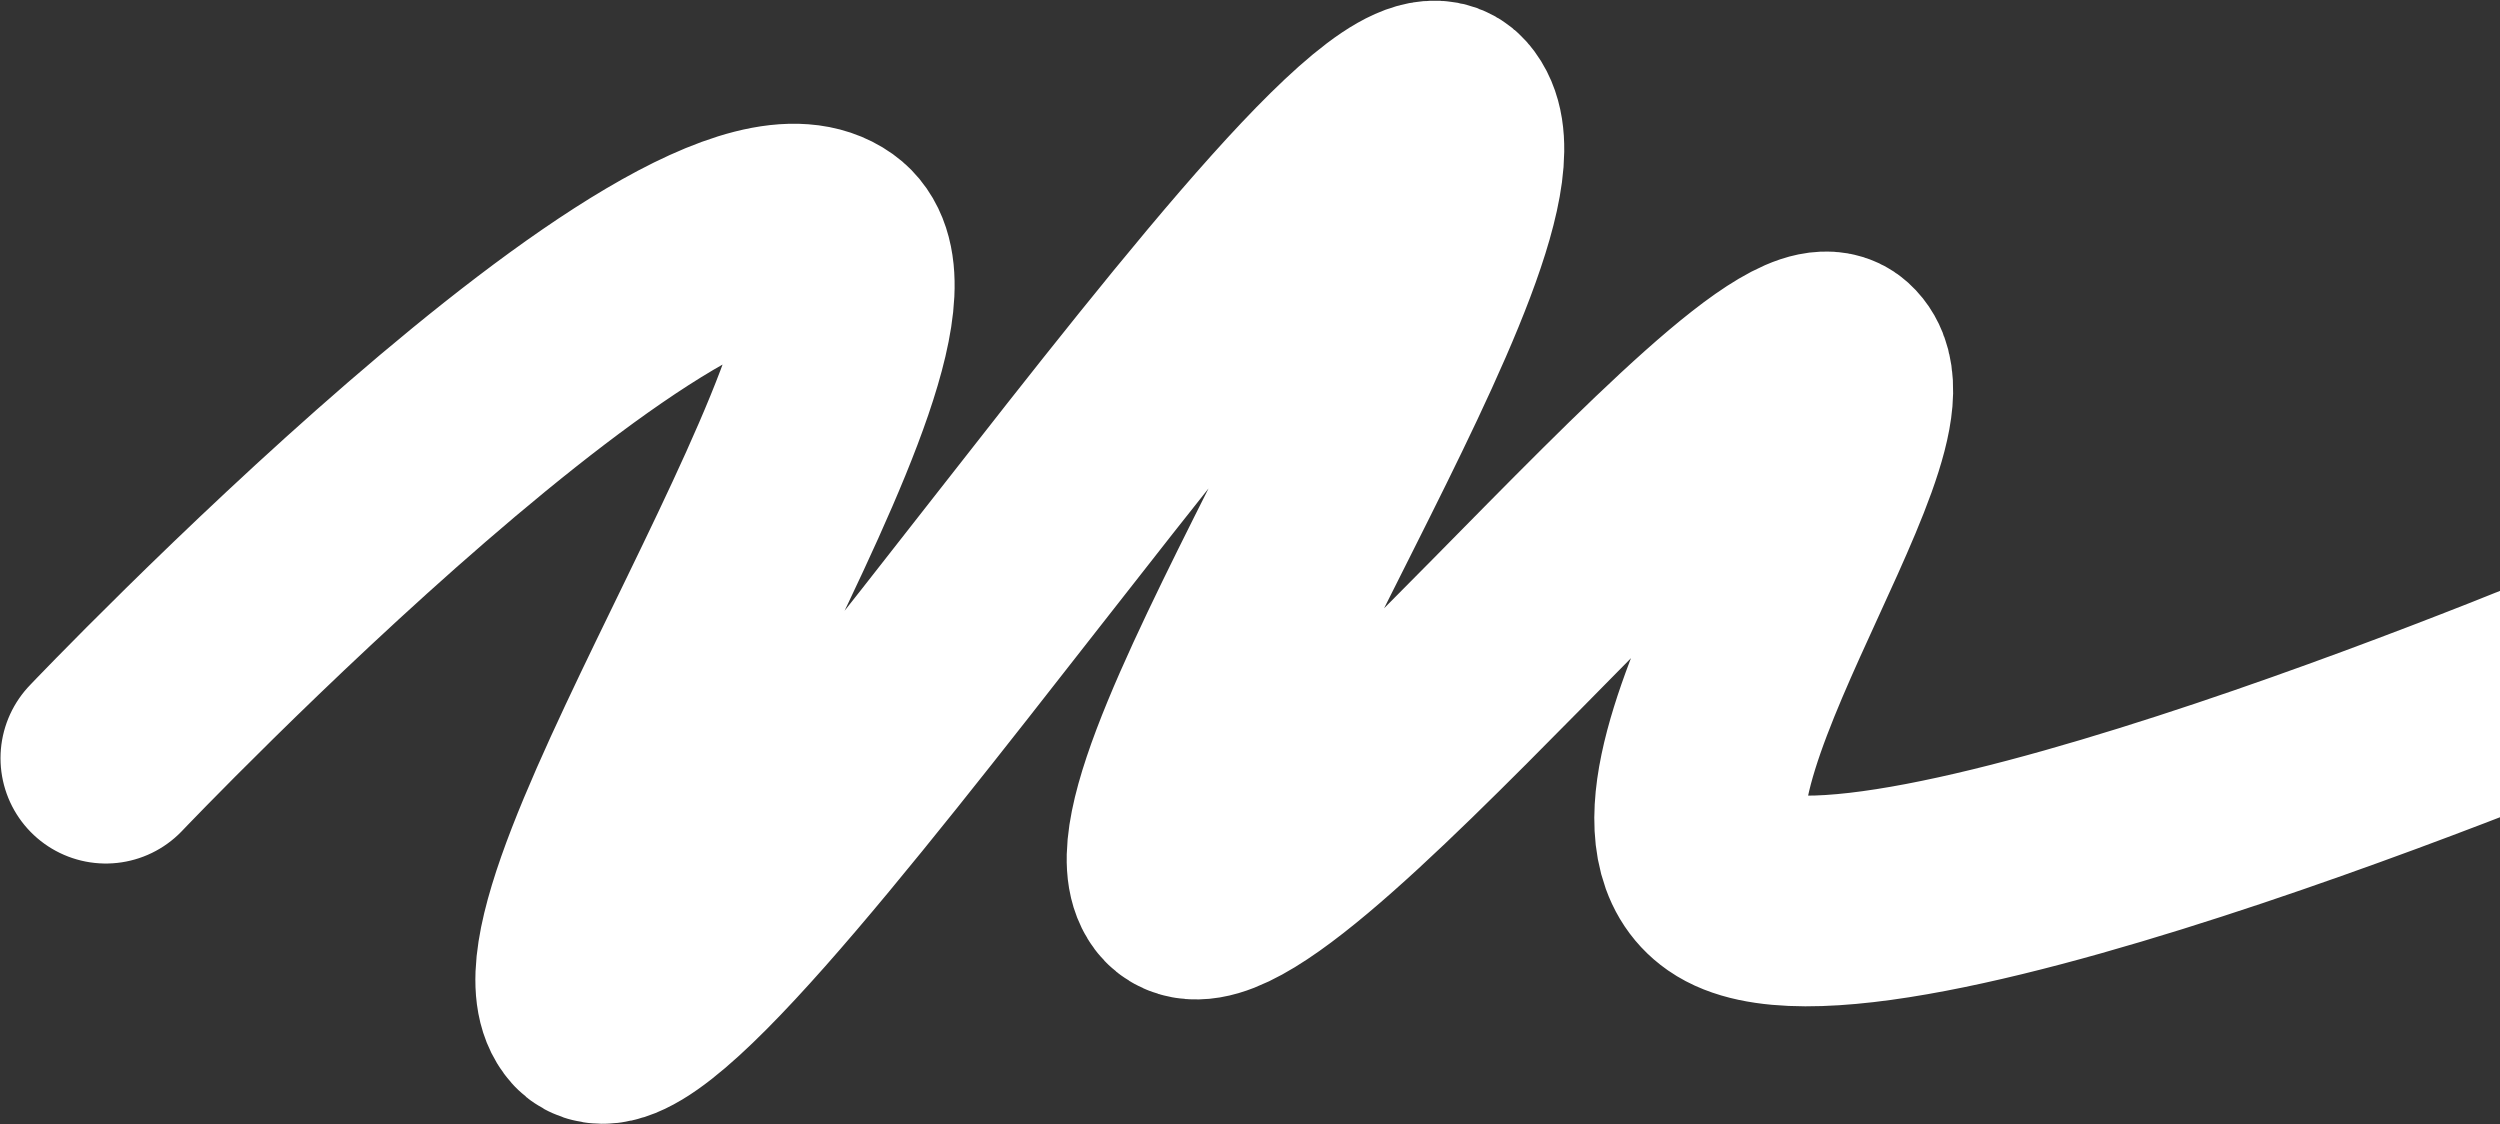<?xml version="1.0" encoding="UTF-8"?> <svg xmlns="http://www.w3.org/2000/svg" width="1875" height="843" viewBox="0 0 1875 843" fill="none"><rect x="0" y="0" width="1875" height="843" fill="#333333" stroke="none"/><path d="M79.384 568.645C79.384 568.645 520.006 105.85 623.63 179.813C705.206 238.038 383.624 693.194 442.861 759.95C502.097 826.705 1023.71 13.479 1085.97 83.827C1148.23 154.175 834.995 598.763 884.308 664.664C933.62 730.564 1327.12 224.57 1378.15 270.623C1429.17 316.675 1206.96 600.806 1296.04 662.91C1397.5 733.652 1971.7 488.924 1971.7 488.924" stroke="white" stroke-width="158" stroke-linecap="round" stroke-linejoin="round"></path></svg> 